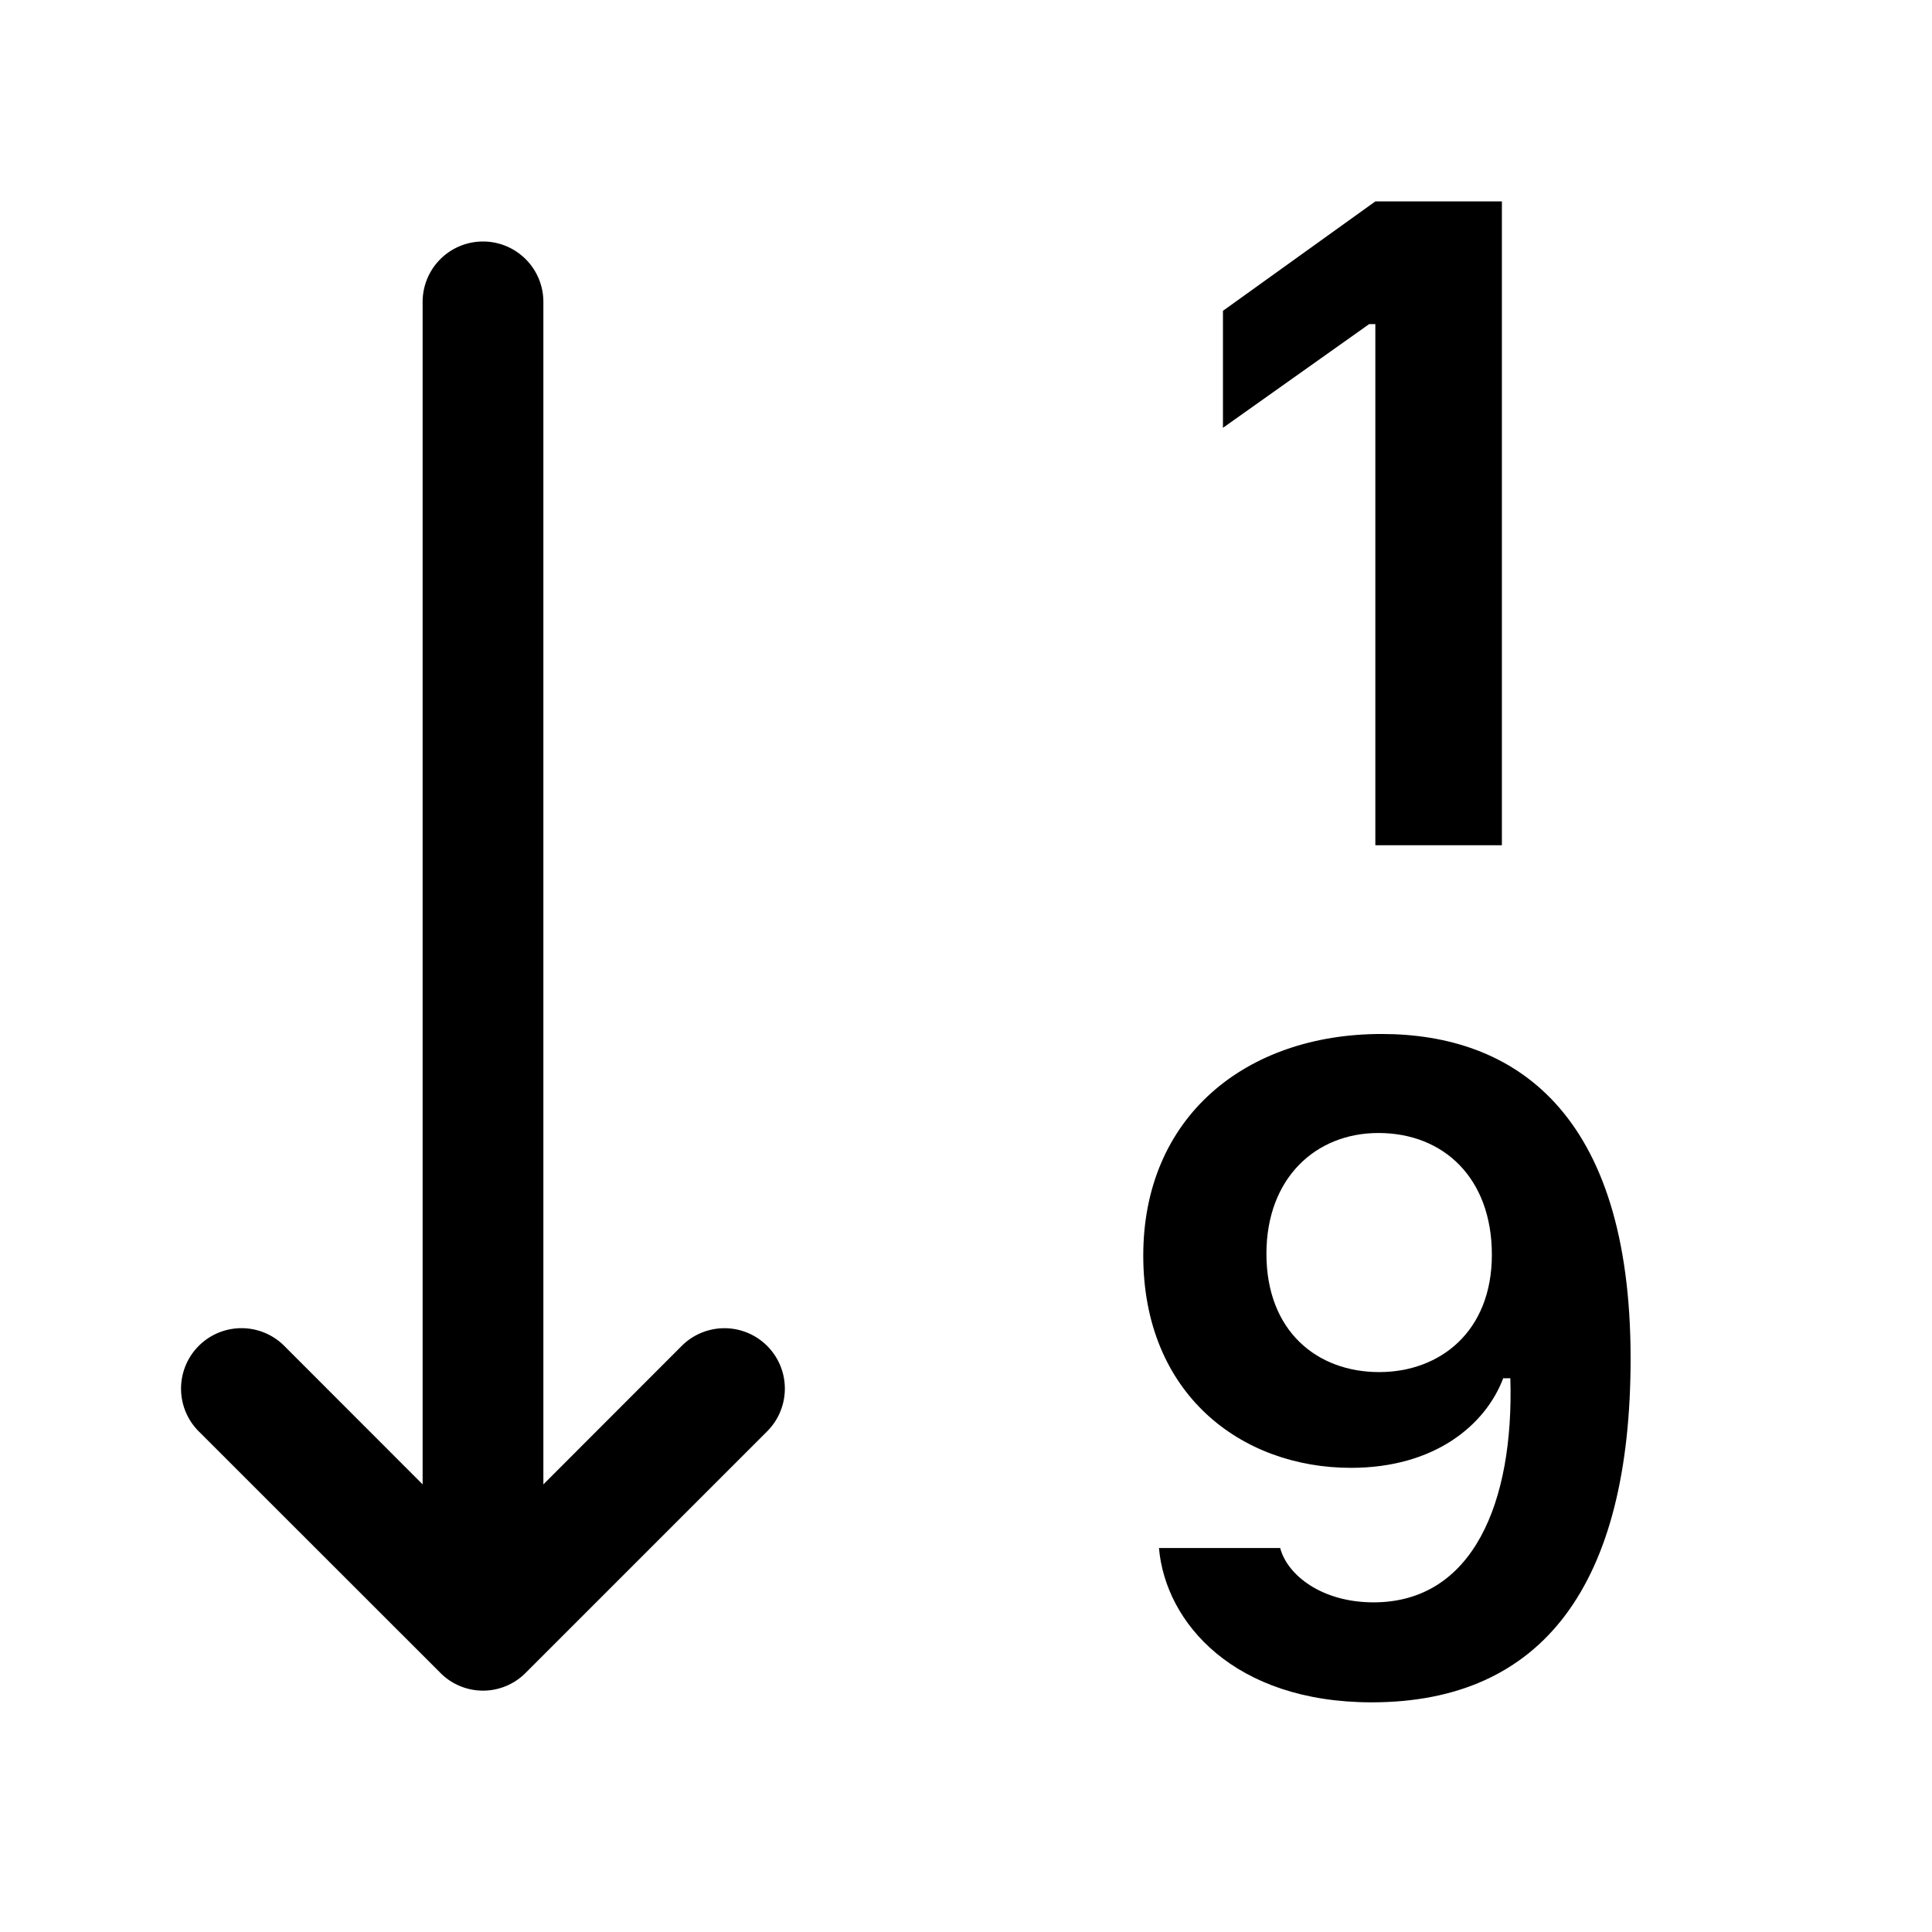 <svg xmlns="http://www.w3.org/2000/svg" fill="currentColor" viewBox="0 0 16 16"><path d="M12.438 1.668V7H11.39V2.684h-.051l-1.211.859v-.969l1.262-.906h1.046z"/><path fill-rule="evenodd" d="M11.36 14.098c-1.137 0-1.708-.657-1.762-1.278h1.004c.058.223.343.45.773.45.824 0 1.164-.829 1.133-1.856h-.059c-.148.39-.57.742-1.261.742-.91 0-1.72-.613-1.72-1.758 0-1.148.848-1.835 1.973-1.835 1.09 0 2.063.636 2.063 2.687 0 1.867-.723 2.848-2.145 2.848zm.062-2.735c.504 0 .933-.336.933-.972 0-.633-.398-1.008-.94-1.008-.52 0-.927.375-.927 1 0 .64.418.98.934.98z"/><path d="M4.5 2.5a.5.5 0 00-1 0v9.793l-1.146-1.147a.5.5 0 00-.708.708l2 1.999.007.007a.497.497 0 00.7-.006l2-2a.5.5 0 00-.707-.708L4.5 12.293V2.5z"/></svg>